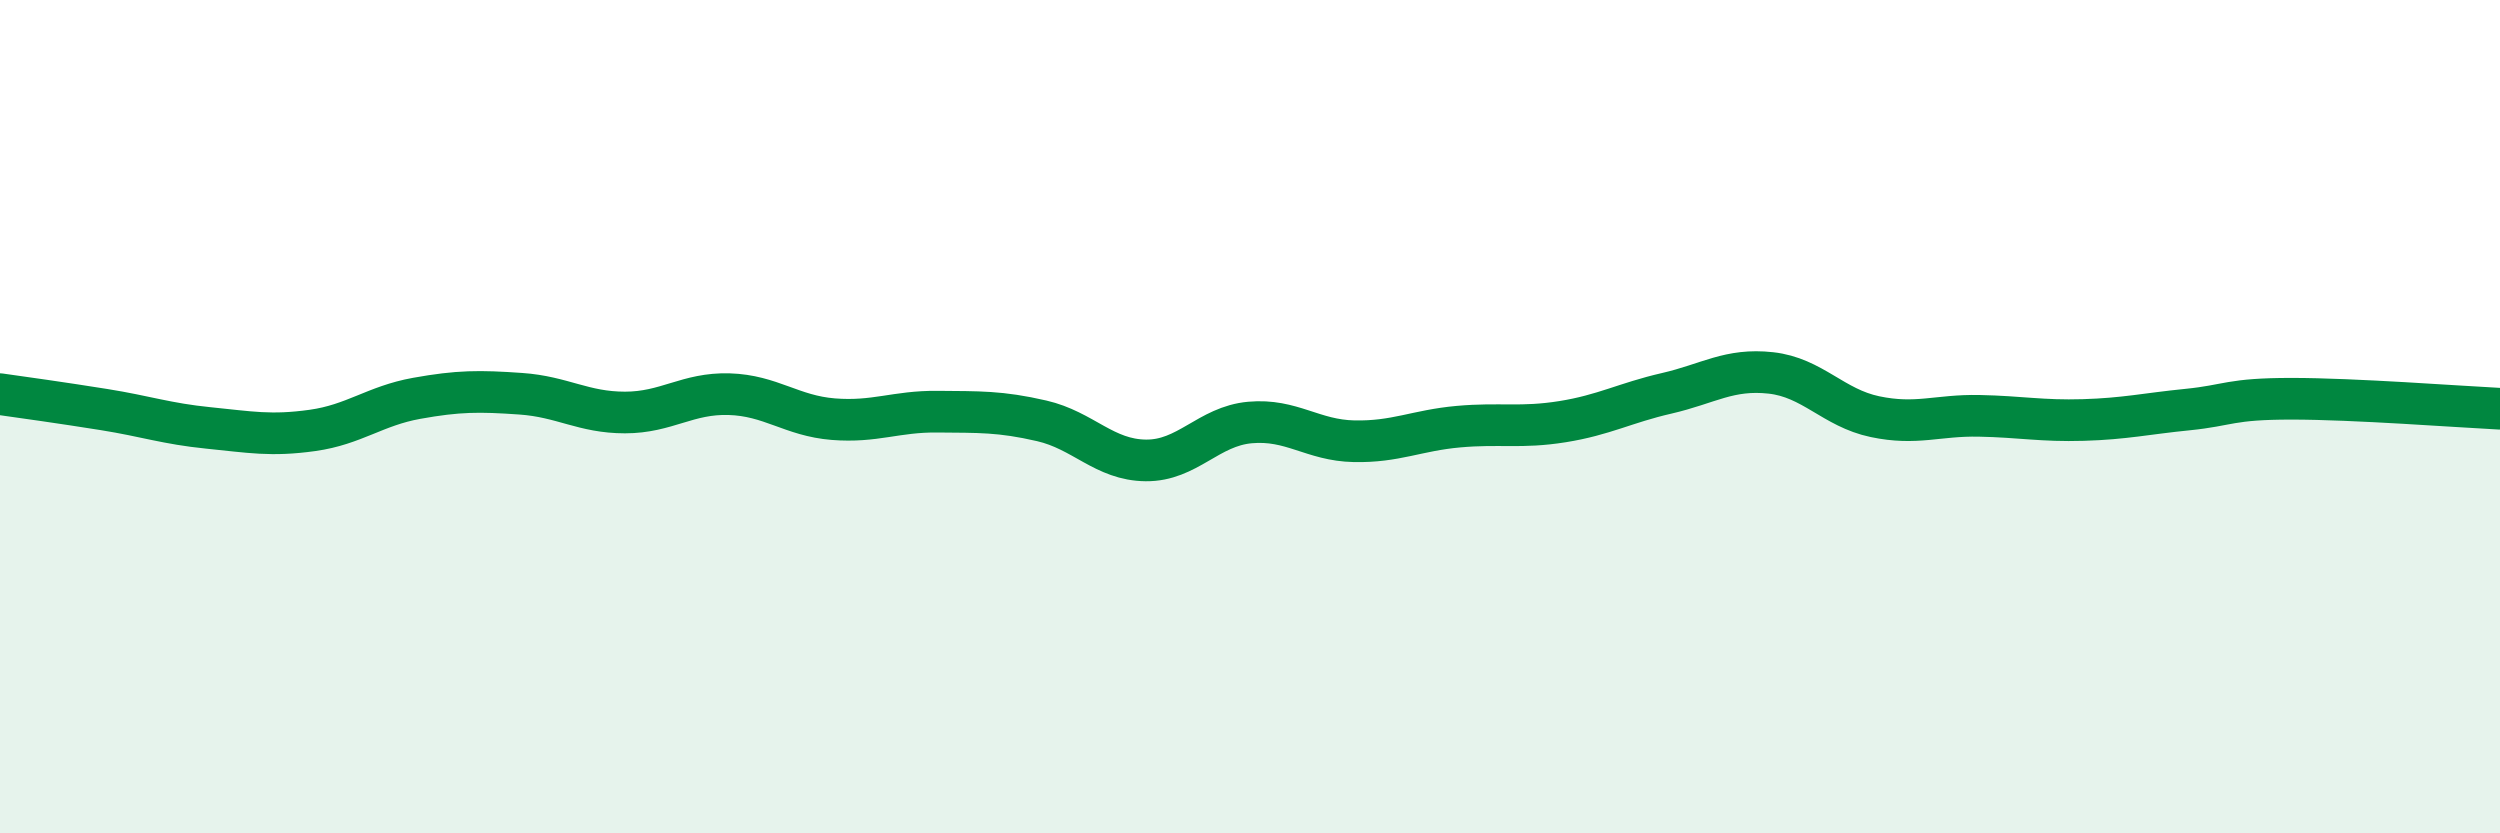 
    <svg width="60" height="20" viewBox="0 0 60 20" xmlns="http://www.w3.org/2000/svg">
      <path
        d="M 0,9.46 C 0.5,9.53 1.5,9.67 2.5,9.83 C 3.5,9.99 4,10.17 5,10.27 C 6,10.37 6.5,10.47 7.5,10.33 C 8.5,10.19 9,9.74 10,9.56 C 11,9.38 11.5,9.38 12.5,9.45 C 13.5,9.52 14,9.9 15,9.9 C 16,9.9 16.5,9.43 17.5,9.46 C 18.5,9.49 19,9.98 20,10.06 C 21,10.14 21.5,9.87 22.5,9.88 C 23.5,9.89 24,9.87 25,10.1 C 26,10.33 26.5,11.04 27.5,11.05 C 28.5,11.06 29,10.23 30,10.14 C 31,10.05 31.5,10.57 32.5,10.59 C 33.5,10.61 34,10.33 35,10.24 C 36,10.15 36.5,10.28 37.5,10.12 C 38.5,9.96 39,9.67 40,9.44 C 41,9.21 41.5,8.84 42.5,8.95 C 43.5,9.06 44,9.79 45,10 C 46,10.21 46.5,9.96 47.5,9.98 C 48.5,10 49,10.11 50,10.08 C 51,10.05 51.5,9.93 52.5,9.83 C 53.5,9.73 53.5,9.57 55,9.57 C 56.5,9.57 59,9.76 60,9.81L60 20L0 20Z"
        fill="#008740"
        opacity="0.1"
        stroke-linecap="round"
        stroke-linejoin="round"
      />
      <path
        d="M 0,9.46 C 0.5,9.53 1.5,9.67 2.5,9.83 C 3.5,9.99 4,10.17 5,10.27 C 6,10.37 6.5,10.47 7.5,10.33 C 8.5,10.19 9,9.74 10,9.56 C 11,9.38 11.5,9.38 12.5,9.45 C 13.5,9.52 14,9.9 15,9.9 C 16,9.9 16.5,9.43 17.5,9.46 C 18.5,9.49 19,9.98 20,10.06 C 21,10.14 21.5,9.87 22.5,9.88 C 23.5,9.89 24,9.87 25,10.1 C 26,10.33 26.5,11.04 27.5,11.05 C 28.5,11.06 29,10.23 30,10.14 C 31,10.05 31.5,10.57 32.5,10.59 C 33.5,10.61 34,10.33 35,10.24 C 36,10.15 36.5,10.28 37.5,10.12 C 38.5,9.96 39,9.67 40,9.44 C 41,9.21 41.5,8.84 42.5,8.95 C 43.5,9.06 44,9.79 45,10 C 46,10.21 46.5,9.96 47.5,9.98 C 48.5,10 49,10.11 50,10.08 C 51,10.05 51.5,9.93 52.5,9.83 C 53.5,9.73 53.5,9.57 55,9.57 C 56.5,9.57 59,9.76 60,9.81"
        stroke="#008740"
        stroke-width="1"
        fill="none"
        stroke-linecap="round"
        stroke-linejoin="round"
      />
    </svg>
  